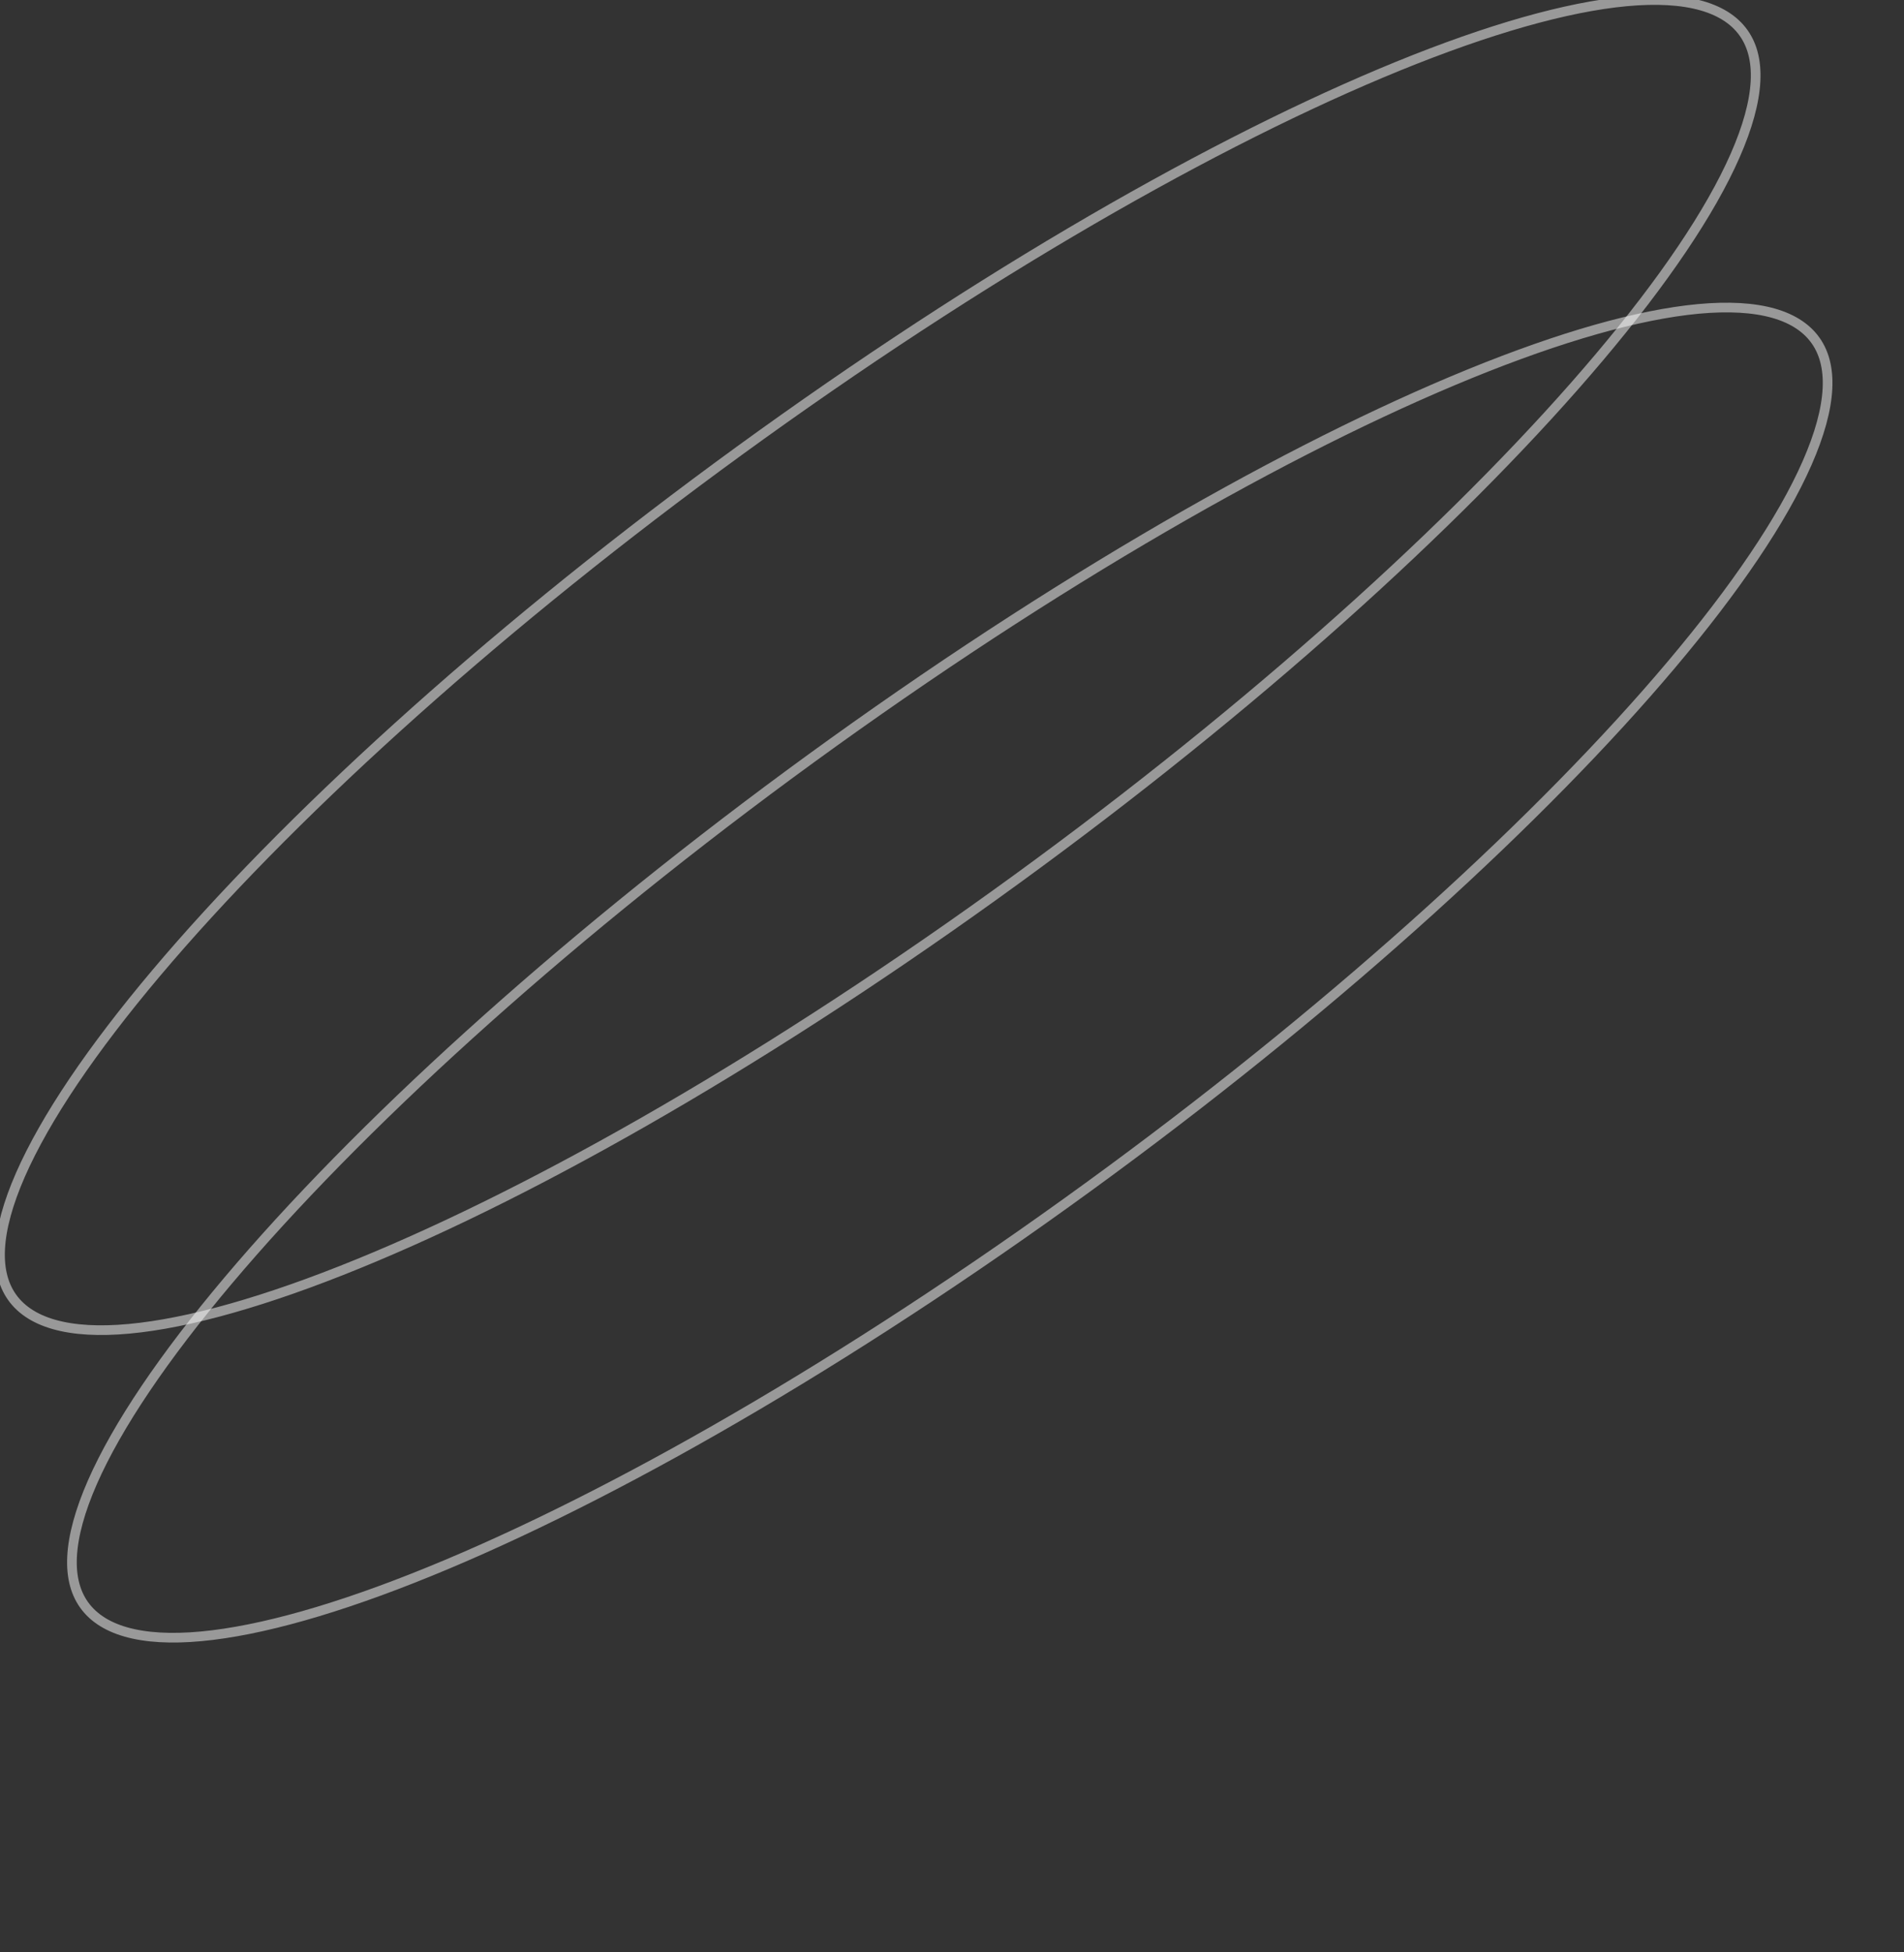 <?xml version="1.0" encoding="UTF-8"?> <svg xmlns="http://www.w3.org/2000/svg" width="197" height="202" viewBox="0 0 197 202" fill="none"><rect x="0" y="0" width="197" height="202" fill="#333333" stroke="none"/> <g clip-path="url(#clip0_9_203)"> <path d="M188.806 37.286C189.281 39.033 189.176 41.199 188.47 43.777C187.765 46.354 186.473 49.291 184.633 52.528C180.955 59 175.134 66.596 167.604 74.827C152.547 91.285 130.704 110.235 105.646 127.768C80.587 145.301 57.069 158.088 39.307 164.593C30.424 167.846 22.993 169.522 17.535 169.443C14.804 169.403 12.584 168.924 10.926 168C9.269 167.076 8.208 165.726 7.733 163.979C7.258 162.231 7.363 160.067 8.069 157.488C8.774 154.91 10.066 151.974 11.906 148.736C15.584 142.265 21.405 134.67 28.935 126.438C43.992 109.98 65.834 91.031 90.894 73.497C115.953 55.964 139.47 43.176 157.232 36.672C166.116 33.419 173.546 31.742 179.005 31.822C181.735 31.861 183.955 32.34 185.613 33.265C187.27 34.189 188.331 35.539 188.806 37.286Z" stroke="white" stroke-opacity="0.5"></path> <path d="M181.363 5.467C181.838 7.214 181.733 9.38 181.027 11.958C180.322 14.535 179.03 17.472 177.19 20.709C173.512 27.181 167.691 34.777 160.161 43.008C145.104 59.466 123.261 78.415 98.203 95.949C73.144 113.482 49.626 126.27 31.864 132.774C22.98 136.027 15.55 137.703 10.092 137.624C7.361 137.584 5.141 137.105 3.483 136.181C1.826 135.257 0.765 133.907 0.29 132.16C-0.185 130.412 -0.08 128.248 0.626 125.669C1.331 123.091 2.624 120.155 4.463 116.917C8.141 110.446 13.962 102.851 21.492 94.619C36.549 78.161 58.391 59.212 83.451 41.678C108.51 24.145 132.027 11.357 149.789 4.853C158.673 1.6 166.103 -0.077 171.562 0.003C174.292 0.042 176.512 0.521 178.17 1.446C179.827 2.37 180.888 3.72 181.363 5.467Z" stroke="white" stroke-opacity="0.5"></path> </g> <defs> <clipPath id="clip0_9_203"> <rect width="197" height="202" fill="white"></rect> </clipPath> </defs> </svg> 